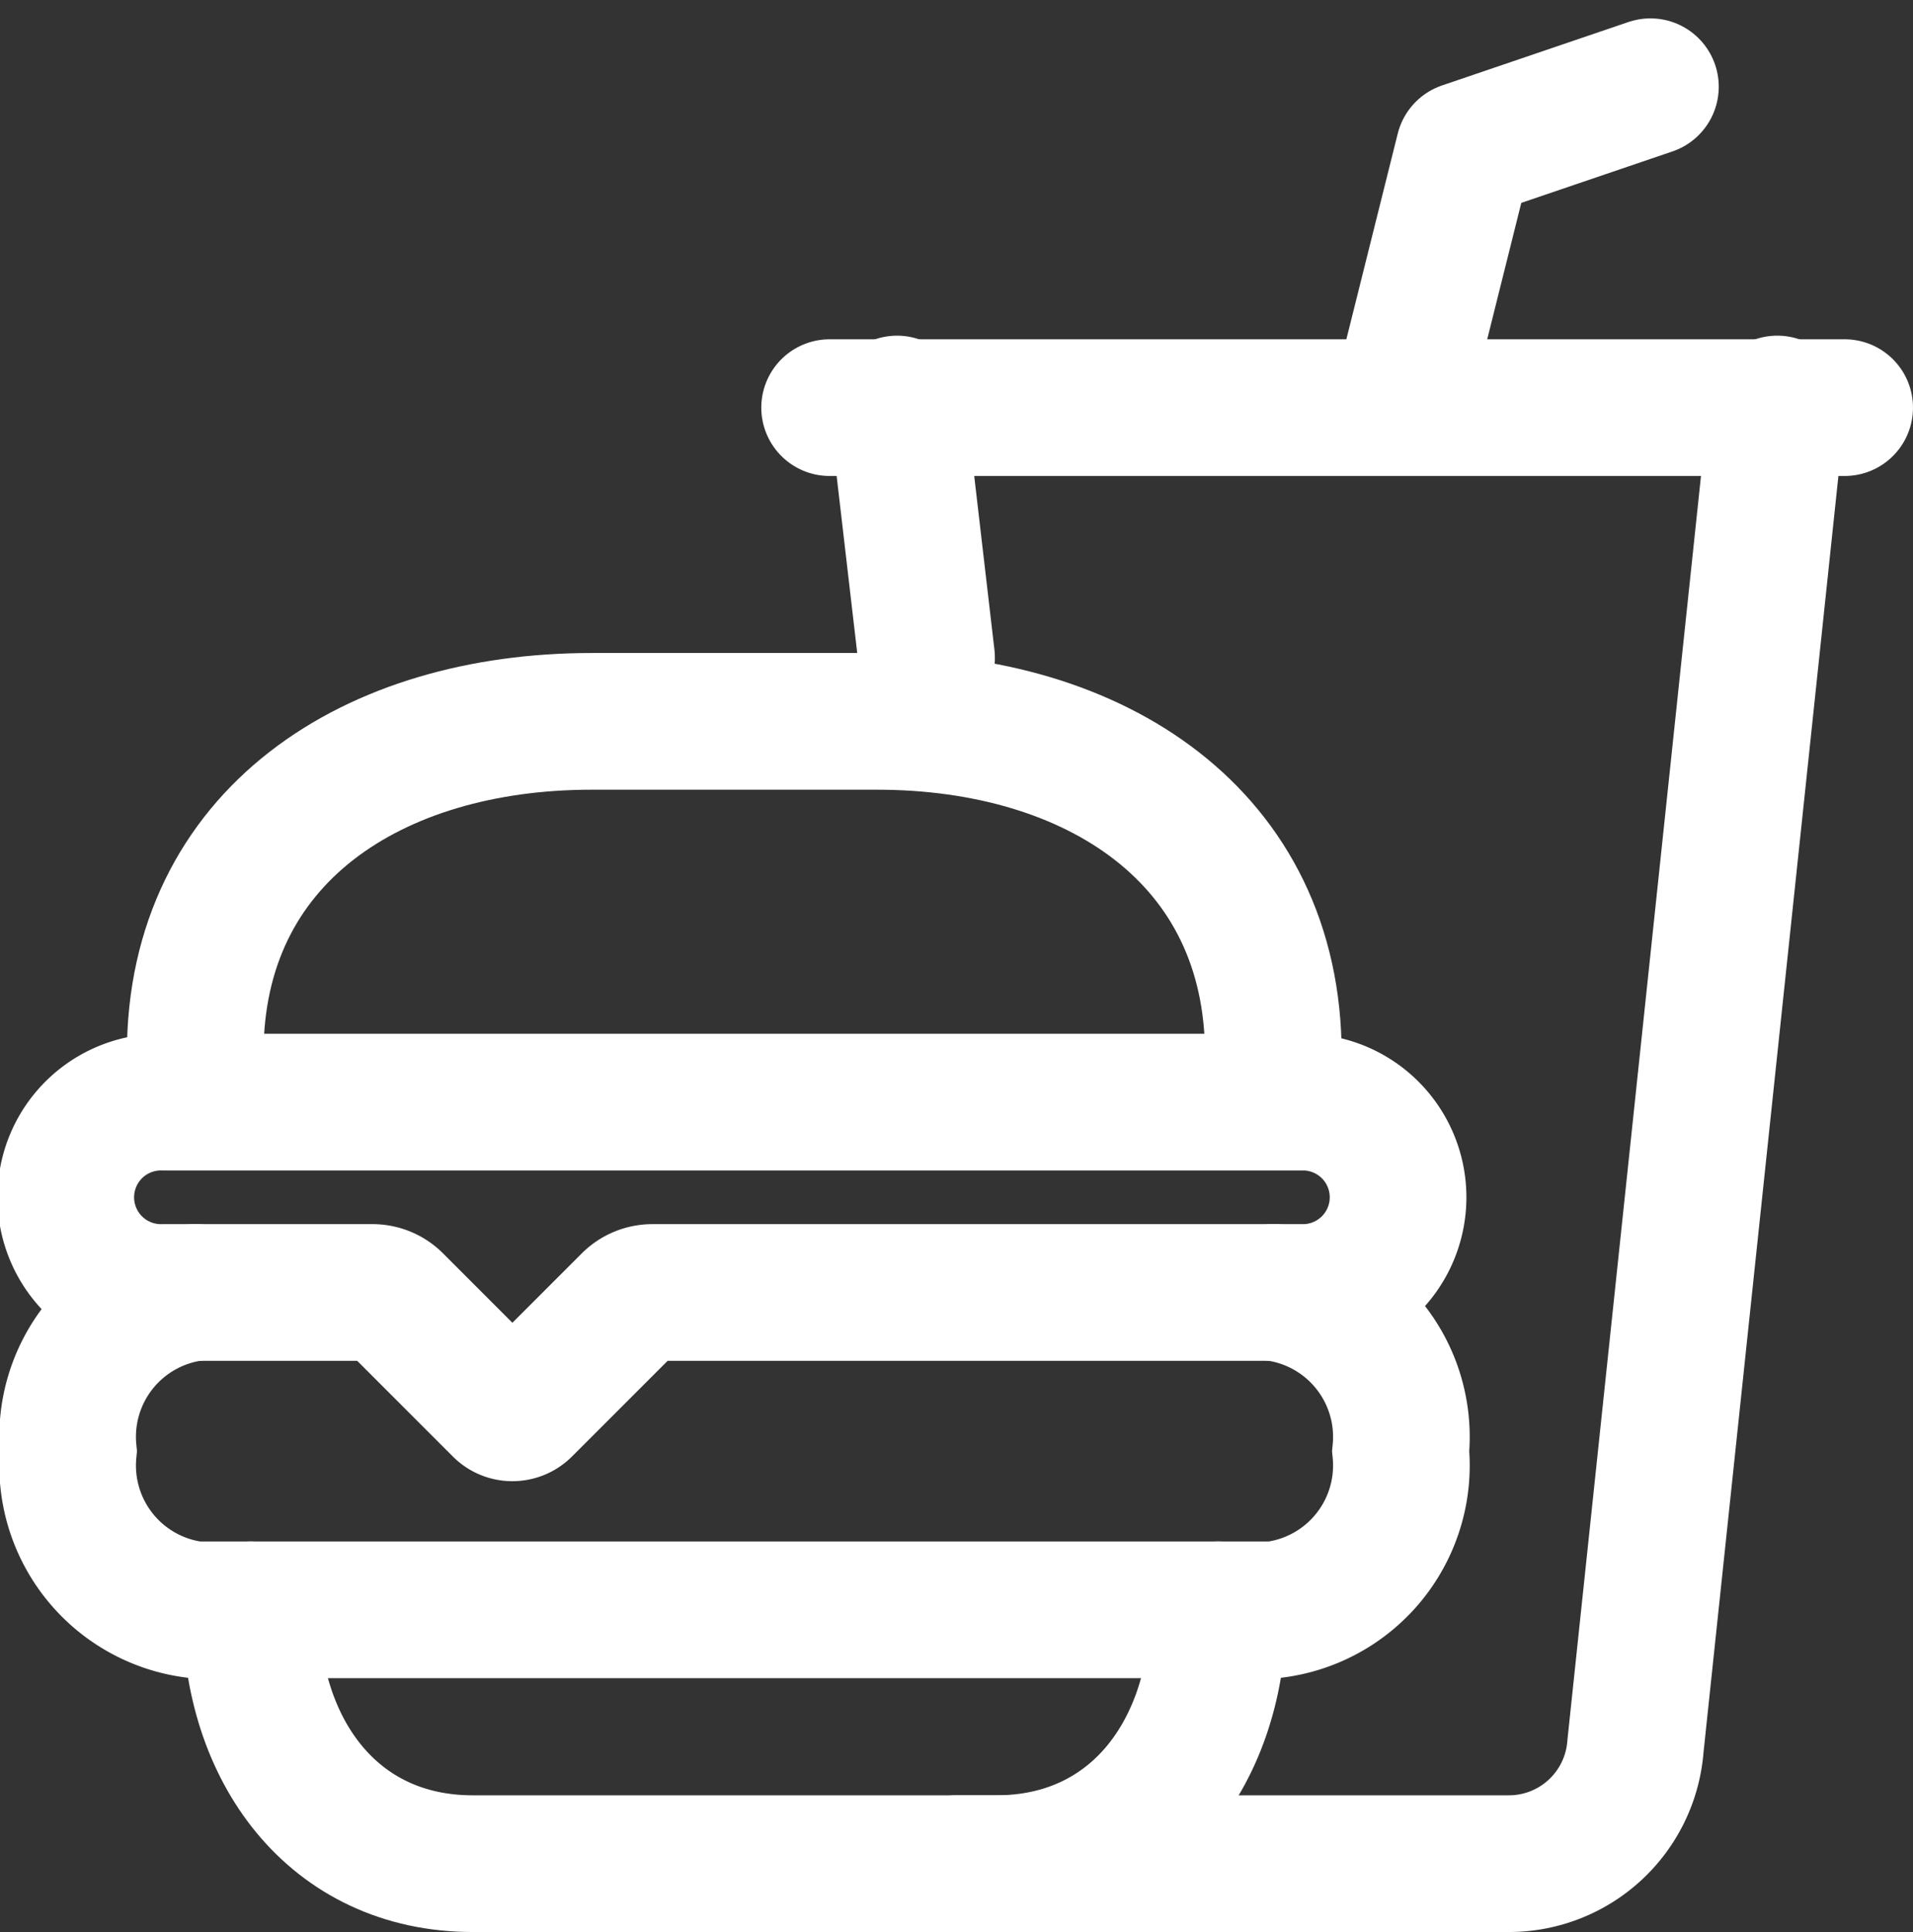 <svg xmlns="http://www.w3.org/2000/svg" width="27.998" height="28.267" viewBox="0 0 27.998 28.267">
  <rect x="0" y="0" width="27.998" height="28.267" fill="#333333" stroke="none"/>
  <g id="order-icon" transform="translate(0 0.269)">
    <path id="Path_249" data-name="Path 249" d="M18.24,26.714c0,2.051-1.2,3.714-3.25,3.714H7.331c-2.051,0-3.25-1.663-3.25-3.714" transform="translate(-0.411 -3.43)" fill="none" stroke="#fff" stroke-linecap="round" stroke-width="2"/>
    <path id="Path_250" data-name="Path 250" d="M18.641,21.357A2.129,2.129,0,0,1,20.5,23.679,2.128,2.128,0,0,1,18.641,26H2.857A2.128,2.128,0,0,1,1,23.679a2.128,2.128,0,0,1,1.857-2.322" transform="translate(0 -2.716)" fill="none" stroke="#fff" stroke-linecap="round" stroke-width="2"/>
    <path id="Path_251" data-name="Path 251" d="M19.106,20.928H9.549a.464.464,0,0,0-.328.136L7.664,22.621a.232.232,0,0,1-.165.068.229.229,0,0,1-.164-.068L5.778,21.064a.46.46,0,0,0-.328-.136H2.393a1.393,1.393,0,1,1,0-2.785H19.106a1.393,1.393,0,0,1,0,2.785Z" transform="translate(0 -2.287)" fill="none" stroke="#fff" stroke-linecap="round" stroke-width="2"/>
    <path id="Path_252" data-name="Path 252" d="M3.143,16.589v-.013c0-3.192,2.611-4.862,5.8-4.862h4.179c3.192,0,5.8,1.683,5.8,4.875v-.013" transform="translate(-0.286 -1.429)" fill="none" stroke="#fff" stroke-linecap="round" stroke-width="2"/>
    <line id="Line_6" data-name="Line 6" x2="0.432" y2="3.713" transform="translate(13.129 5.642)" fill="none" stroke="#fff" stroke-linecap="round" stroke-width="2"/>
    <path id="Path_253" data-name="Path 253" d="M16,27.713h8.085a1.858,1.858,0,0,0,1.852-1.718L28.013,6.357" transform="translate(-2.001 -0.715)" fill="none" stroke="#fff" stroke-linecap="round" stroke-width="2"/>
    <path id="Path_254" data-name="Path 254" d="M23.5,5.642l.928-3.714L27.156,1" transform="translate(-3.001)" fill="none" stroke="#fff" stroke-linecap="round" stroke-linejoin="round" stroke-width="2"/>
    <line id="Line_7" data-name="Line 7" x2="14.856" transform="translate(12.142 5.695)" fill="none" stroke="#fff" stroke-linecap="round" stroke-width="2"/>
  </g>
</svg>